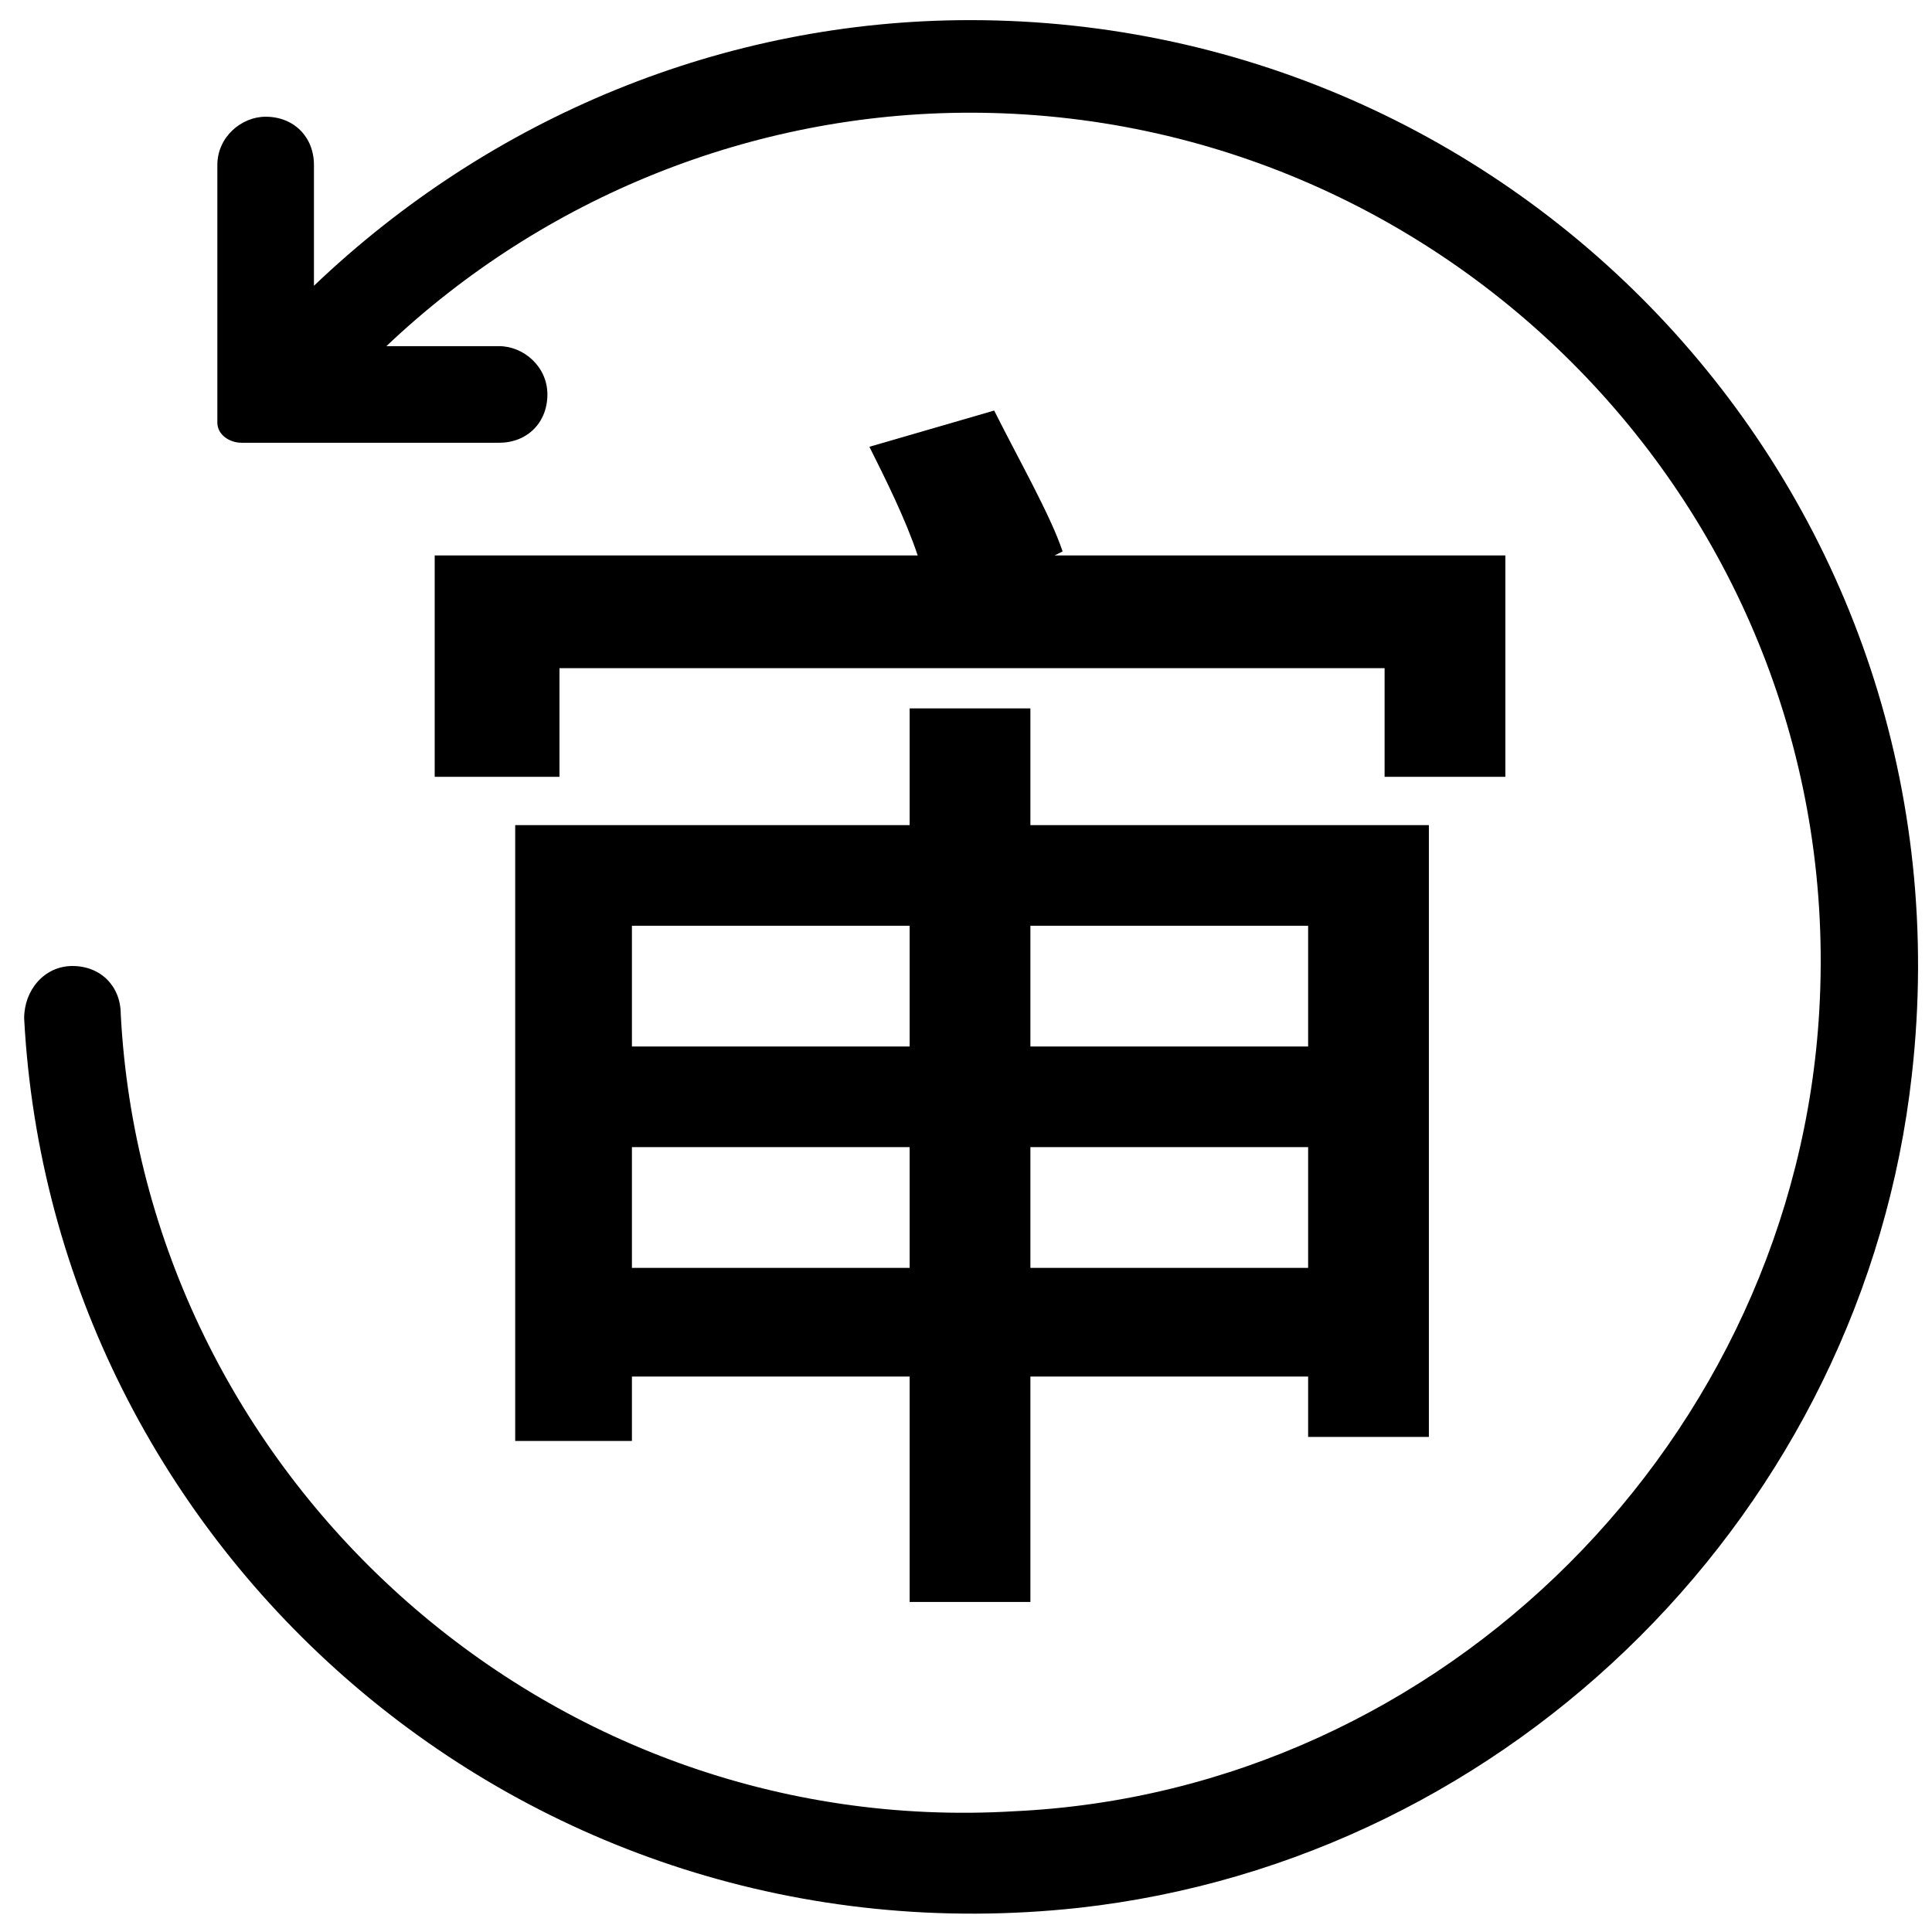 <?xml version="1.0" encoding="utf-8"?>
<!-- Generator: Adobe Illustrator 23.0.0, SVG Export Plug-In . SVG Version: 6.00 Build 0)  -->
<svg version="1.1" id="图层_1" xmlns="http://www.w3.org/2000/svg" xmlns:xlink="http://www.w3.org/1999/xlink" x="0px" y="0px"
	 viewBox="0 0 48 48" style="enable-background:new 0 0 48 48;" xml:space="preserve">
<g>
	<path d="M10.9,19.3h3v-2.7h20.5v2.7h3v-5.5H26.2l0.2-0.1c-0.3-0.9-1.1-2.3-1.7-3.5l-3.1,0.9c0.4,0.8,0.9,1.8,1.2,2.7h-12V19.3z"/>
	<path d="M35.5,35.6V20.5h-9.9v-2.9h-3v2.9h-9.8v15.3h2.9v-1.6h6.9v5.6h3v-5.6h6.9v1.5H35.5z M22.6,31.5h-6.9v-3h6.9V31.5z M22.6,26
		h-6.9v-3h6.9V26z M25.6,23h6.9v3h-6.9V23z M25.6,31.5v-3h6.9v3H25.6z"/>
	<path d="M24.1,0.5c-6.1,0-11.9,2.4-16.3,6.6v-3c0-0.7-0.5-1.2-1.2-1.2C6,2.9,5.4,3.4,5.4,4.1v6.4C5.4,10.8,5.7,11,6,11h6.4
		c0.7,0,1.2-0.5,1.2-1.2S13,8.6,12.4,8.6H9.6c3.9-3.7,9.1-5.8,14.5-5.8c12,0,21.8,10.1,21.1,22.3c-0.6,10.6-9.3,19.4-20,19.9
		C13.5,45.7,3.6,36.6,3,25.2C3,24.5,2.5,24,1.8,24c-0.7,0-1.2,0.6-1.2,1.3c0.7,13.2,12.4,23.6,26.2,22.1
		c10.8-1.2,19.5-9.9,20.7-20.7C49.1,12.5,38,0.5,24.1,0.5z"/>
</g>
</svg>
